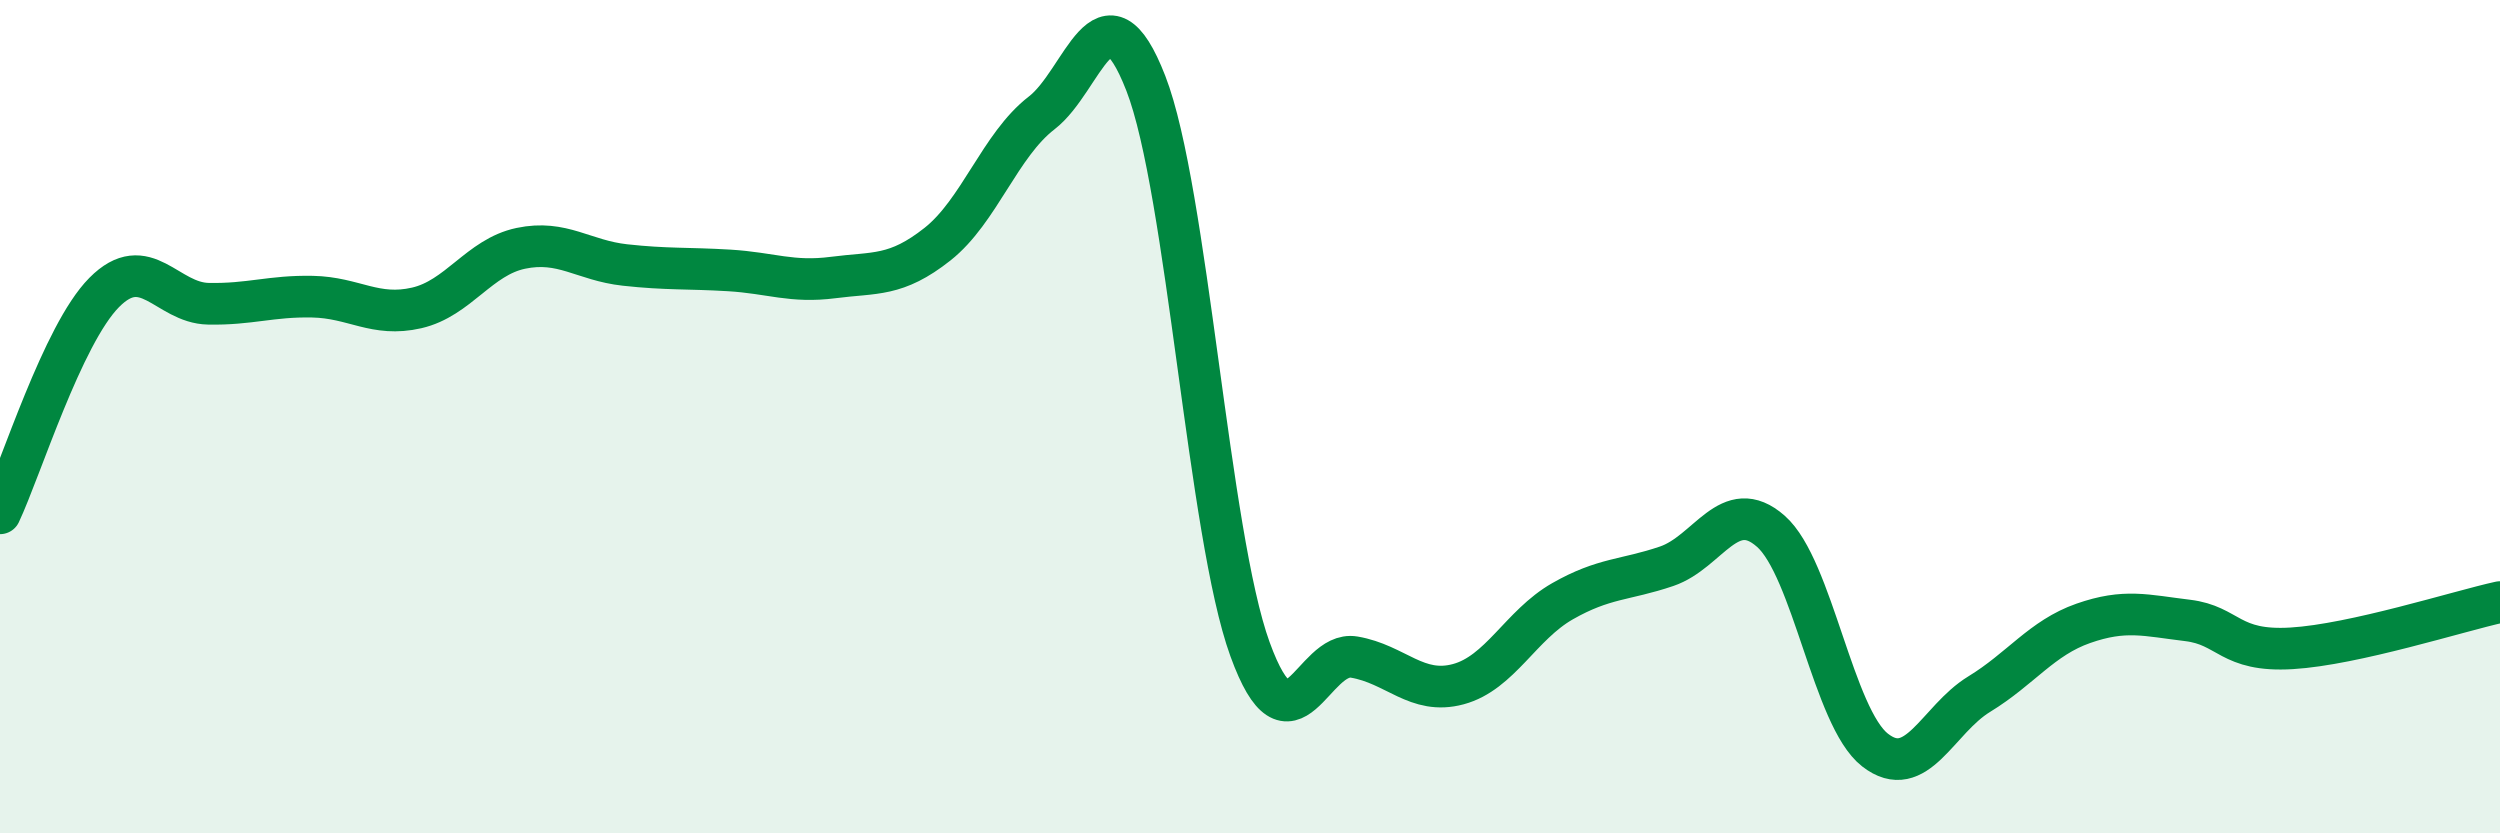 
    <svg width="60" height="20" viewBox="0 0 60 20" xmlns="http://www.w3.org/2000/svg">
      <path
        d="M 0,12.32 C 0.5,11.26 1.5,8.03 2.5,7.02 C 3.5,6.01 4,7.27 5,7.29 C 6,7.31 6.5,7.1 7.5,7.12 C 8.5,7.14 9,7.62 10,7.39 C 11,7.16 11.5,6.17 12.5,5.96 C 13.5,5.75 14,6.25 15,6.36 C 16,6.47 16.5,6.43 17.5,6.49 C 18.5,6.55 19,6.79 20,6.66 C 21,6.53 21.5,6.65 22.5,5.86 C 23.5,5.07 24,3.48 25,2.71 C 26,1.94 26.5,-0.57 27.5,2 C 28.5,4.57 29,12.83 30,15.58 C 31,18.33 31.5,15.6 32.5,15.77 C 33.5,15.94 34,16.69 35,16.42 C 36,16.15 36.5,15 37.5,14.43 C 38.5,13.86 39,13.93 40,13.59 C 41,13.25 41.5,11.87 42.5,12.75 C 43.5,13.63 44,17.22 45,18 C 46,18.78 46.5,17.27 47.5,16.66 C 48.5,16.05 49,15.31 50,14.96 C 51,14.61 51.5,14.77 52.5,14.89 C 53.5,15.01 53.5,15.65 55,15.56 C 56.5,15.47 59,14.67 60,14.45L60 20L0 20Z"
        fill="#008740"
        opacity="0.1"
        stroke-linecap="round"
        stroke-linejoin="round"
      />
      <path
        d="M 0,12.32 C 0.5,11.26 1.5,8.03 2.5,7.02 C 3.5,6.01 4,7.27 5,7.29 C 6,7.31 6.5,7.1 7.5,7.12 C 8.5,7.14 9,7.62 10,7.39 C 11,7.16 11.5,6.17 12.5,5.96 C 13.5,5.75 14,6.25 15,6.36 C 16,6.47 16.5,6.43 17.5,6.49 C 18.5,6.55 19,6.79 20,6.66 C 21,6.53 21.5,6.65 22.5,5.86 C 23.5,5.07 24,3.48 25,2.71 C 26,1.94 26.5,-0.57 27.5,2 C 28.5,4.57 29,12.83 30,15.58 C 31,18.33 31.5,15.6 32.5,15.77 C 33.5,15.94 34,16.69 35,16.42 C 36,16.15 36.5,15 37.5,14.43 C 38.5,13.86 39,13.93 40,13.59 C 41,13.25 41.5,11.87 42.5,12.75 C 43.5,13.63 44,17.22 45,18 C 46,18.78 46.5,17.27 47.5,16.66 C 48.5,16.05 49,15.31 50,14.96 C 51,14.61 51.5,14.77 52.5,14.89 C 53.5,15.01 53.5,15.65 55,15.56 C 56.5,15.47 59,14.67 60,14.45"
        stroke="#008740"
        stroke-width="1"
        fill="none"
        stroke-linecap="round"
        stroke-linejoin="round"
      />
    </svg>
  